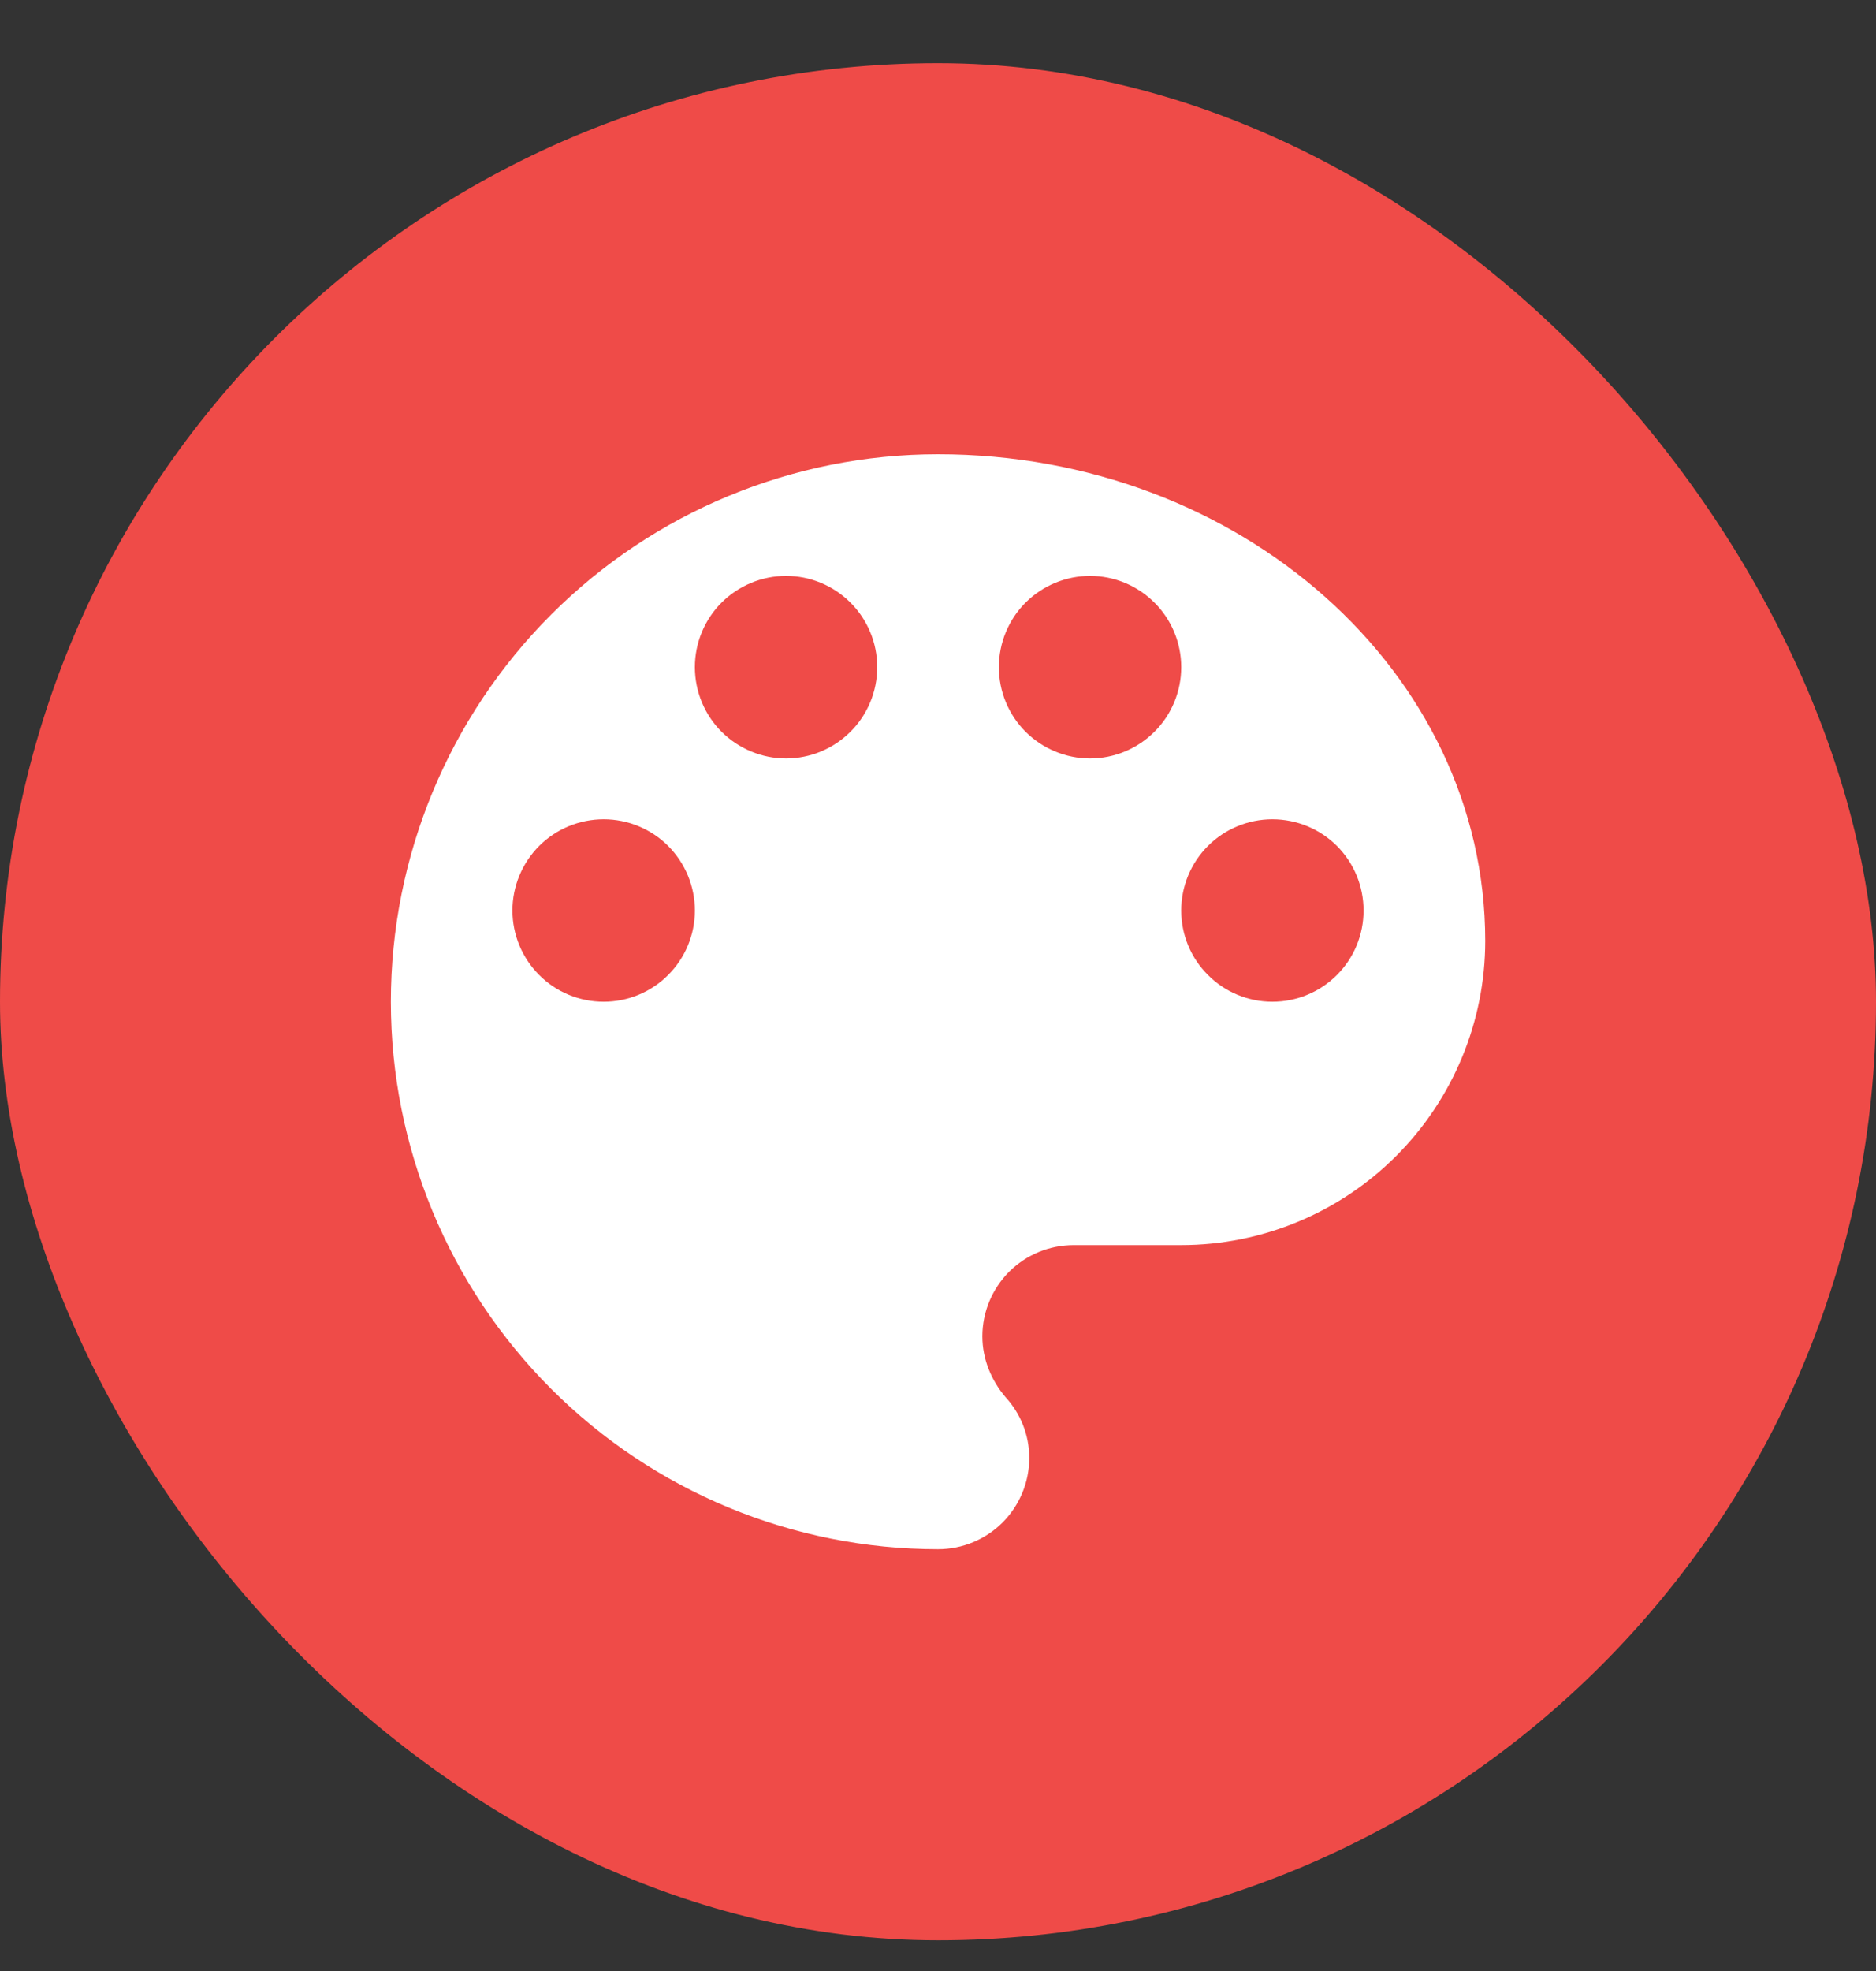 <svg width="20" height="21" viewBox="0 0 20 21" fill="none" xmlns="http://www.w3.org/2000/svg">
<rect x="0" y="0" width="20" height="21" fill="#333333" stroke="none"/>
<rect y="0.673" width="20" height="20" rx="10" fill="#EF4B48"/>
<path d="M13.565 10.673C13.307 10.673 13.06 10.571 12.878 10.388C12.695 10.206 12.593 9.959 12.593 9.701C12.593 9.443 12.695 9.196 12.878 9.013C13.06 8.831 13.307 8.729 13.565 8.729C13.823 8.729 14.07 8.831 14.253 9.013C14.435 9.196 14.537 9.443 14.537 9.701C14.537 9.959 14.435 10.206 14.253 10.388C14.07 10.571 13.823 10.673 13.565 10.673ZM11.621 8.081C11.363 8.081 11.116 7.978 10.933 7.796C10.751 7.614 10.649 7.366 10.649 7.108C10.649 6.851 10.751 6.603 10.933 6.421C11.116 6.239 11.363 6.136 11.621 6.136C11.879 6.136 12.126 6.239 12.308 6.421C12.491 6.603 12.593 6.851 12.593 7.108C12.593 7.366 12.491 7.614 12.308 7.796C12.126 7.978 11.879 8.081 11.621 8.081ZM8.38 8.081C8.122 8.081 7.875 7.978 7.692 7.796C7.51 7.614 7.408 7.366 7.408 7.108C7.408 6.851 7.51 6.603 7.692 6.421C7.875 6.239 8.122 6.136 8.38 6.136C8.638 6.136 8.885 6.239 9.067 6.421C9.25 6.603 9.352 6.851 9.352 7.108C9.352 7.366 9.25 7.614 9.067 7.796C8.885 7.978 8.638 8.081 8.38 8.081ZM6.436 10.673C6.178 10.673 5.93 10.571 5.748 10.388C5.566 10.206 5.463 9.959 5.463 9.701C5.463 9.443 5.566 9.196 5.748 9.013C5.93 8.831 6.178 8.729 6.436 8.729C6.693 8.729 6.941 8.831 7.123 9.013C7.305 9.196 7.408 9.443 7.408 9.701C7.408 9.959 7.305 10.206 7.123 10.388C6.941 10.571 6.693 10.673 6.436 10.673ZM10 4.84C8.453 4.84 6.97 5.454 5.876 6.548C4.782 7.642 4.167 9.126 4.167 10.673C4.167 12.22 4.782 13.704 5.876 14.798C6.97 15.892 8.453 16.506 10 16.506C10.258 16.506 10.505 16.404 10.688 16.222C10.87 16.039 10.973 15.792 10.973 15.534C10.973 15.281 10.875 15.055 10.72 14.886C10.571 14.711 10.473 14.484 10.473 14.238C10.473 13.98 10.576 13.733 10.758 13.55C10.941 13.368 11.188 13.266 11.446 13.266H12.593C13.452 13.266 14.277 12.924 14.884 12.317C15.492 11.709 15.834 10.884 15.834 10.025C15.834 7.16 13.222 4.84 10 4.84Z" fill="white"/>
</svg>

